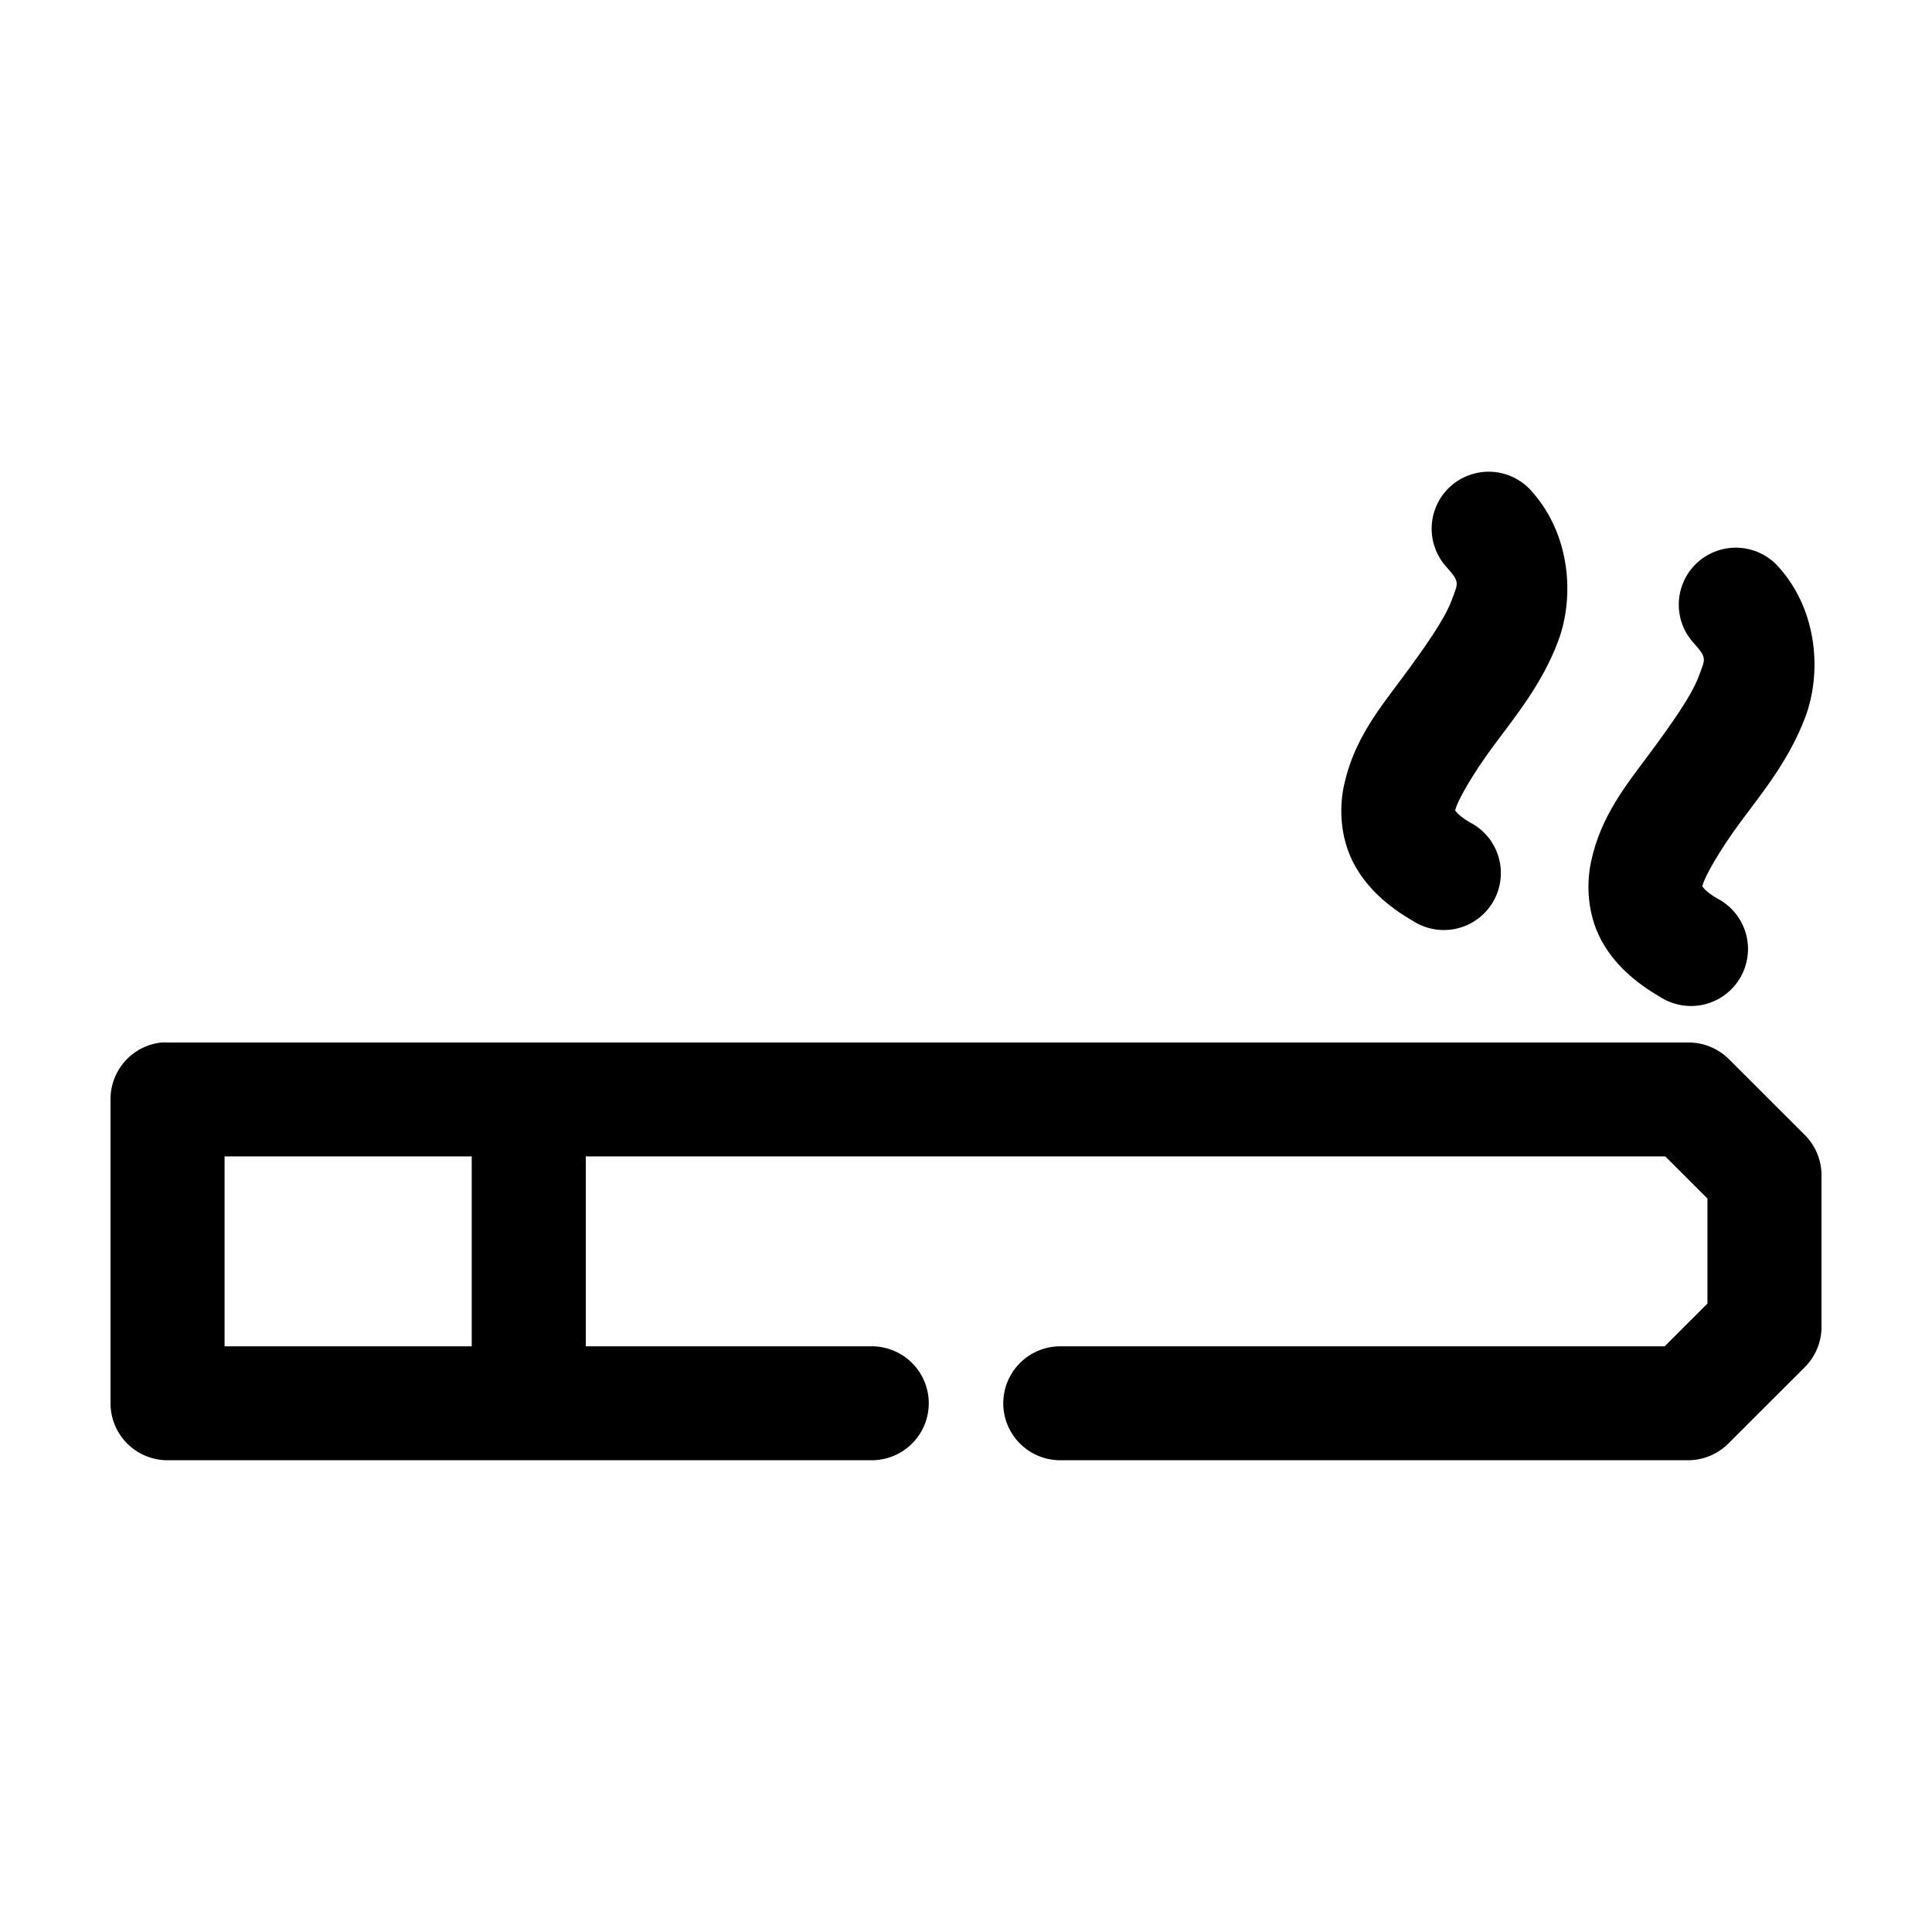 <?xml version="1.0" encoding="UTF-8"?>
<!-- Uploaded to: ICON Repo, www.iconrepo.com, Generator: ICON Repo Mixer Tools -->
<svg fill="#000000" width="800px" height="800px" version="1.1" viewBox="144 144 512 512" xmlns="http://www.w3.org/2000/svg">
 <path d="m536.5 269.14c-3.668 0.496-7.027 2.312-9.441 5.113-2.414 2.801-3.715 6.391-3.656 10.086 0.055 3.695 1.465 7.238 3.965 9.965 3.609 4.078 3.086 4.07 1.258 8.965-1.824 4.894-7.113 12.414-13.066 20.445s-12.867 16.375-15.43 28.621c-1.281 6.125-0.875 13.723 2.519 20.285 3.394 6.562 9.039 11.523 15.742 15.41l0.004 0.004c3.477 2.254 7.727 2.984 11.758 2.023 4.031-0.965 7.488-3.543 9.562-7.125 2.074-3.586 2.586-7.863 1.414-11.836-1.176-3.969-3.93-7.285-7.621-9.168-3.352-1.941-3.945-3.32-3.938-3.301 0.023-0.074 0.117 0.047 0.156-0.156 0.422-2.012 4.316-9.059 10.078-16.828 5.758-7.769 12.91-16.441 17.16-27.836s3.383-27.832-6.926-39.473v-0.004c-3.332-3.922-8.438-5.875-13.539-5.191zm65.496 20.129v0.004c-3.668 0.492-7.027 2.309-9.441 5.109-2.414 2.801-3.715 6.391-3.66 10.086 0.059 3.695 1.469 7.242 3.969 9.965 3.609 4.078 3.086 4.07 1.258 8.965-1.824 4.894-7.113 12.414-13.066 20.445-5.953 8.031-12.867 16.375-15.43 28.621-1.281 6.125-0.875 13.723 2.519 20.289 3.394 6.562 9.039 11.523 15.742 15.41h0.004c3.473 2.254 7.727 2.988 11.758 2.023s7.488-3.539 9.562-7.125c2.074-3.586 2.586-7.863 1.414-11.836-1.176-3.969-3.93-7.285-7.621-9.168-3.352-1.941-3.945-3.32-3.938-3.301 0.023-0.074 0.117 0.047 0.156-0.156 0.422-2.012 4.316-9.059 10.078-16.828 5.758-7.769 12.91-16.441 17.16-27.836 4.25-11.395 3.383-27.832-6.926-39.473v-0.004c-3.336-3.918-8.438-5.875-13.539-5.188zm-415.17 131c-3.731 0.387-7.18 2.148-9.684 4.941-2.5 2.789-3.875 6.406-3.856 10.152v80.52c0 4.004 1.594 7.844 4.426 10.676 2.836 2.832 6.68 4.422 10.688 4.422h186.41c4.043 0.055 7.941-1.508 10.82-4.348 2.883-2.836 4.504-6.707 4.504-10.75 0-4.039-1.621-7.91-4.504-10.75-2.879-2.836-6.777-4.402-10.82-4.348h-75.57v-50.324h286.07l11.18 11.164v27.836l-11.336 11.324h-159.96c-4.043-0.055-7.941 1.512-10.82 4.348-2.879 2.84-4.5 6.711-4.5 10.75 0 4.043 1.621 7.914 4.5 10.75 2.879 2.84 6.777 4.402 10.82 4.348h166.26c4.035-0.031 7.891-1.672 10.707-4.559l20.152-20.129v-0.004c2.793-2.797 4.375-6.582 4.406-10.535v-40.258c0.012-4.008-1.574-7.856-4.406-10.695l-20.152-20.129c-2.844-2.828-6.695-4.414-10.707-4.402h-403.05c-0.523-0.027-1.051-0.027-1.574 0zm16.688 30.195h65.496v50.324h-65.496z"/>
</svg>